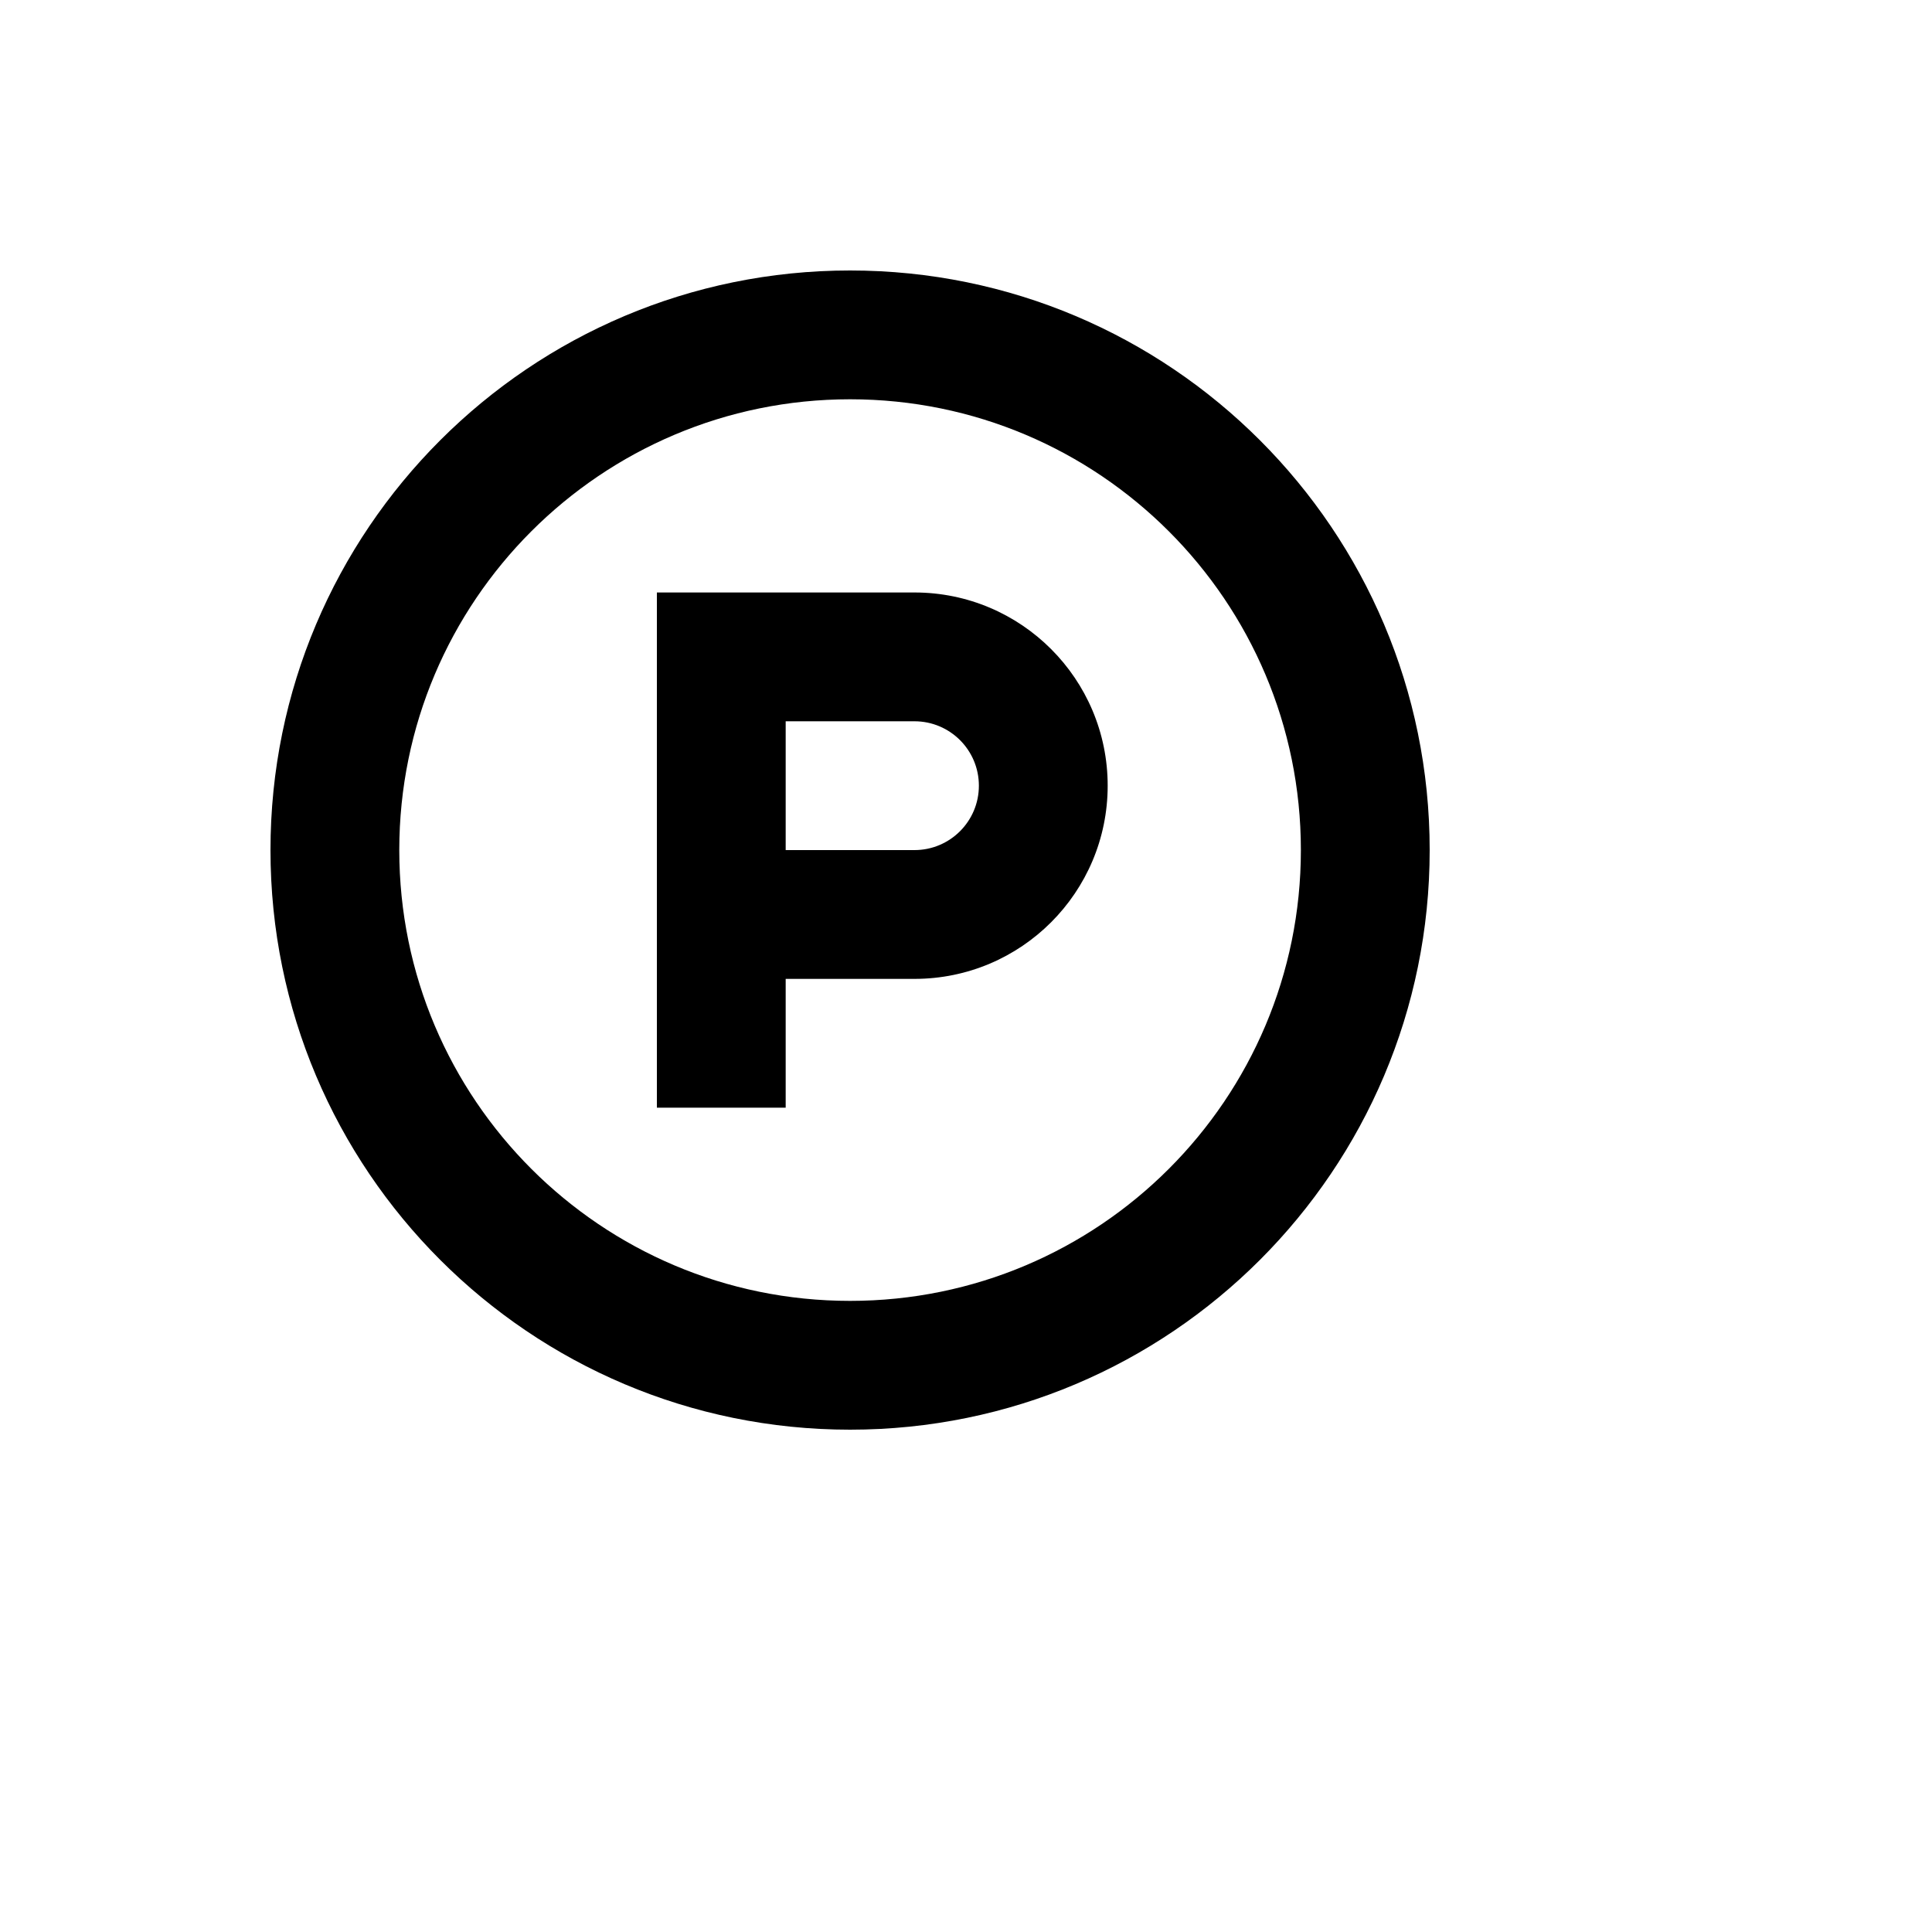 <svg xmlns="http://www.w3.org/2000/svg" version="1.1" xmlns:xlink="http://www.w3.org/1999/xlink" width="100%" height="100%" id="svgWorkerArea" viewBox="-25 -25 625 625" xmlns:idraw="https://idraw.muisca.co" style="background: white;"><defs id="defsdoc"><pattern id="patternBool" x="0" y="0" width="10" height="10" patternUnits="userSpaceOnUse" patternTransform="rotate(35)"><circle cx="5" cy="5" r="4" style="stroke: none;fill: #ff000070;"></circle></pattern></defs><g id="fileImp-564743638" class="cosito"><path id="pathImp-809229849" clip-rule="evenodd" fill="currentColor" fill-rule="evenodd" class="grouped" d="M250 395.833C169.458 395.833 104.167 330.542 104.167 250 104.167 169.458 169.458 104.167 250 104.167 330.542 104.167 395.833 169.458 395.833 250 395.833 330.542 330.542 395.833 250 395.833 250 395.833 250 395.833 250 395.833M62.5 250C62.5 146.446 146.446 62.5 250 62.5 353.554 62.5 437.5 146.446 437.5 250 437.5 353.554 353.554 437.5 250 437.5 146.446 437.5 62.5 353.554 62.5 250 62.5 250 62.5 250 62.5 250M187.5 333.333C187.5 333.333 187.5 166.667 187.5 166.667 187.5 166.667 270.833 166.667 270.833 166.667 305.352 166.667 333.333 194.65 333.333 229.167 333.333 263.685 305.352 291.667 270.833 291.667 270.833 291.667 229.167 291.667 229.167 291.667 229.167 291.667 229.167 333.333 229.167 333.333 229.167 333.333 187.5 333.333 187.5 333.333 187.5 333.333 187.5 333.333 187.5 333.333M291.667 229.167C291.667 240.673 282.34 250 270.833 250 270.833 250 229.167 250 229.167 250 229.167 250 229.167 208.333 229.167 208.333 229.167 208.333 270.833 208.333 270.833 208.333 282.34 208.333 291.667 217.66 291.667 229.167 291.667 229.167 291.667 229.167 291.667 229.167"></path></g></svg>